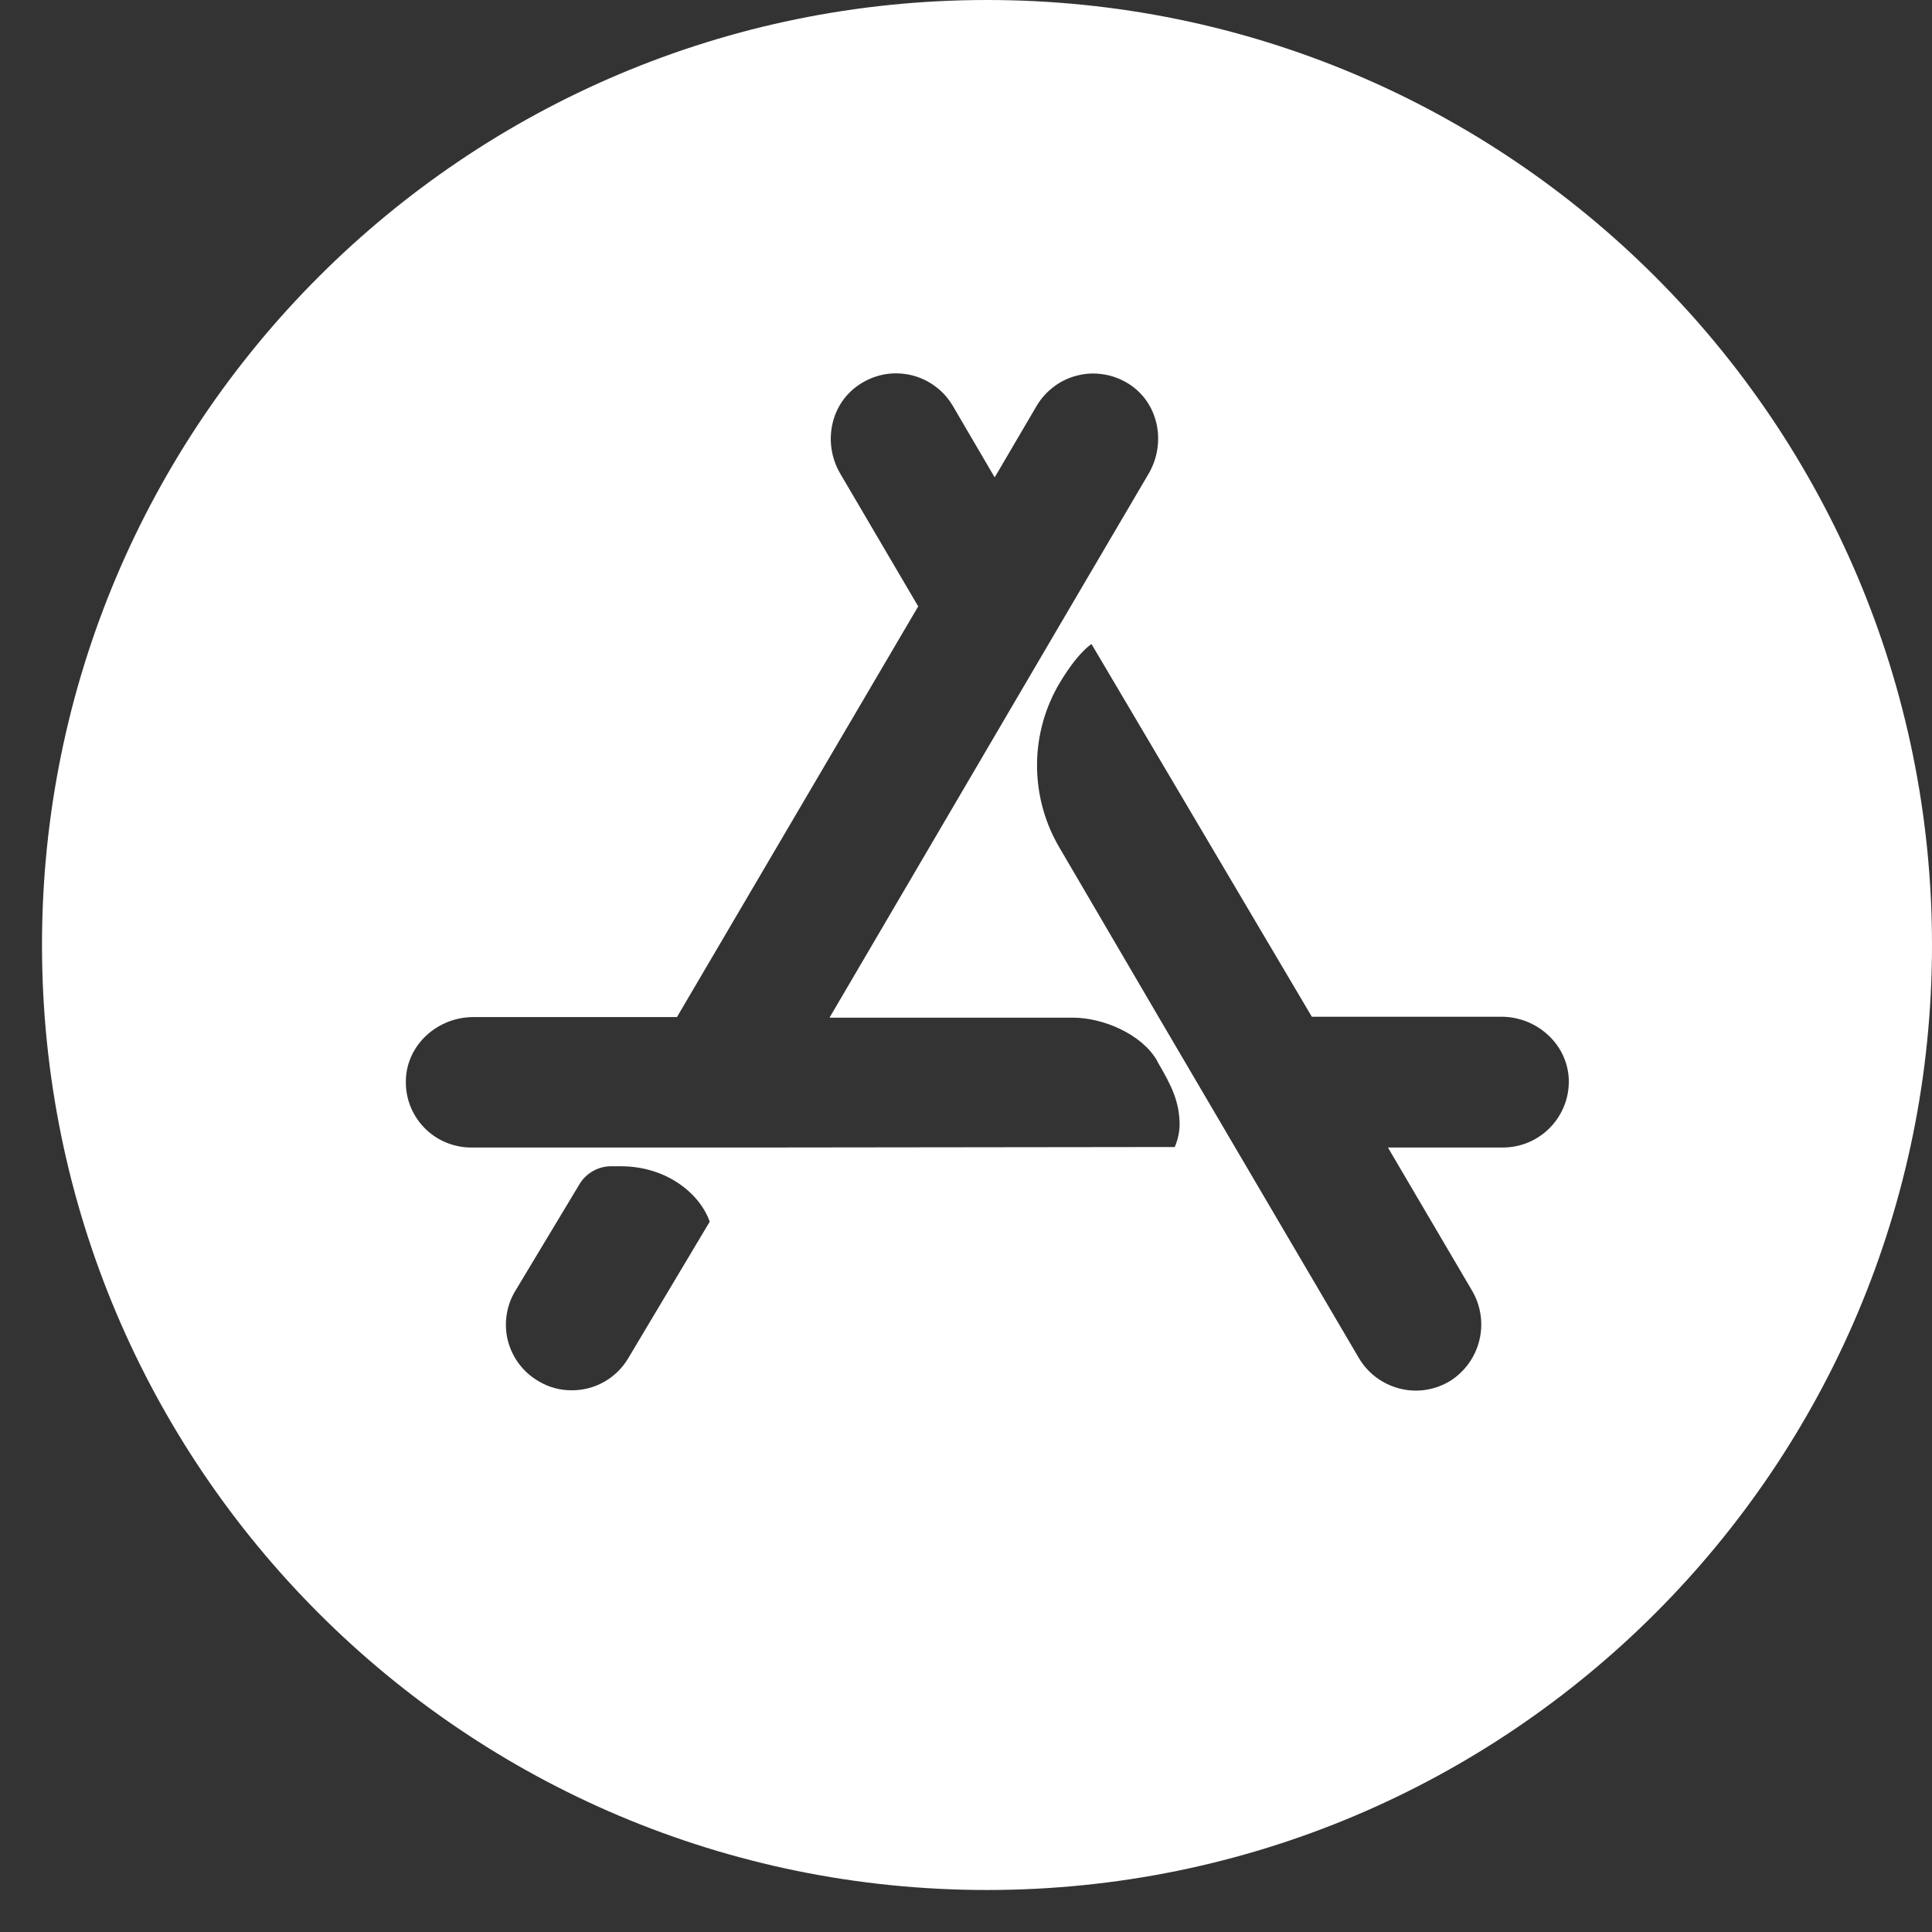 <?xml version="1.0" encoding="UTF-8"?> <svg xmlns="http://www.w3.org/2000/svg" width="23" height="23" viewBox="0 0 23 23" fill="none"><rect x="0" y="0" width="23" height="23" fill="#333333" stroke="none"/><path d="M11.75 0C5.535 0 0.5 5.035 0.5 11.25C0.5 17.465 5.535 22.5 11.75 22.5C17.965 22.5 23 17.465 23 11.25C23 5.035 17.965 0 11.75 0ZM7.481 16.166C7.412 16.284 7.313 16.382 7.195 16.449C7.076 16.517 6.942 16.552 6.805 16.551C6.666 16.552 6.529 16.514 6.41 16.442C6.322 16.391 6.244 16.322 6.182 16.241C6.12 16.16 6.075 16.067 6.048 15.968C6.022 15.869 6.016 15.766 6.03 15.664C6.044 15.563 6.077 15.465 6.129 15.377L6.897 14.1C6.936 14.034 6.991 13.98 7.058 13.942C7.124 13.904 7.199 13.884 7.276 13.884H7.389C7.946 13.884 8.336 14.219 8.449 14.544L7.481 16.166ZM13.982 13.655L8.954 13.661H5.611C5.506 13.661 5.402 13.64 5.305 13.599C5.208 13.558 5.121 13.498 5.048 13.422C4.975 13.346 4.918 13.256 4.881 13.158C4.844 13.06 4.828 12.955 4.832 12.85C4.848 12.428 5.216 12.108 5.636 12.108H8.059L10.931 7.219L10.001 5.635C9.791 5.273 9.884 4.797 10.243 4.57C10.332 4.513 10.431 4.474 10.535 4.456C10.639 4.438 10.745 4.442 10.848 4.466C10.95 4.49 11.047 4.535 11.132 4.598C11.217 4.66 11.288 4.739 11.342 4.83L11.839 5.679H11.844L12.342 4.83C12.396 4.74 12.467 4.661 12.552 4.599C12.636 4.536 12.732 4.492 12.835 4.468C12.937 4.443 13.043 4.44 13.146 4.458C13.25 4.475 13.349 4.514 13.438 4.57C13.795 4.797 13.886 5.273 13.676 5.636L12.745 7.221L11.841 8.762L9.878 12.11V12.115H12.771C13.134 12.115 13.589 12.31 13.773 12.624L13.789 12.656C13.951 12.932 14.043 13.121 14.043 13.397C14.04 13.487 14.02 13.575 13.984 13.657L13.982 13.655ZM17.887 13.661H16.526V13.666L17.521 15.359C17.628 15.538 17.661 15.751 17.612 15.953C17.564 16.155 17.438 16.33 17.262 16.441C17.139 16.515 16.999 16.555 16.856 16.555C16.72 16.555 16.586 16.519 16.467 16.452C16.349 16.385 16.25 16.289 16.18 16.172L14.709 13.668L13.795 12.111L12.615 10.095C12.444 9.807 12.352 9.48 12.346 9.145C12.34 8.81 12.422 8.48 12.583 8.186C12.816 7.775 12.994 7.667 12.994 7.667L15.617 12.104H17.873C18.295 12.104 18.657 12.428 18.676 12.845C18.68 12.95 18.663 13.056 18.625 13.155C18.587 13.254 18.53 13.344 18.456 13.421C18.383 13.497 18.295 13.557 18.197 13.599C18.1 13.64 17.995 13.661 17.889 13.661H17.887Z" fill="white"></path></svg> 